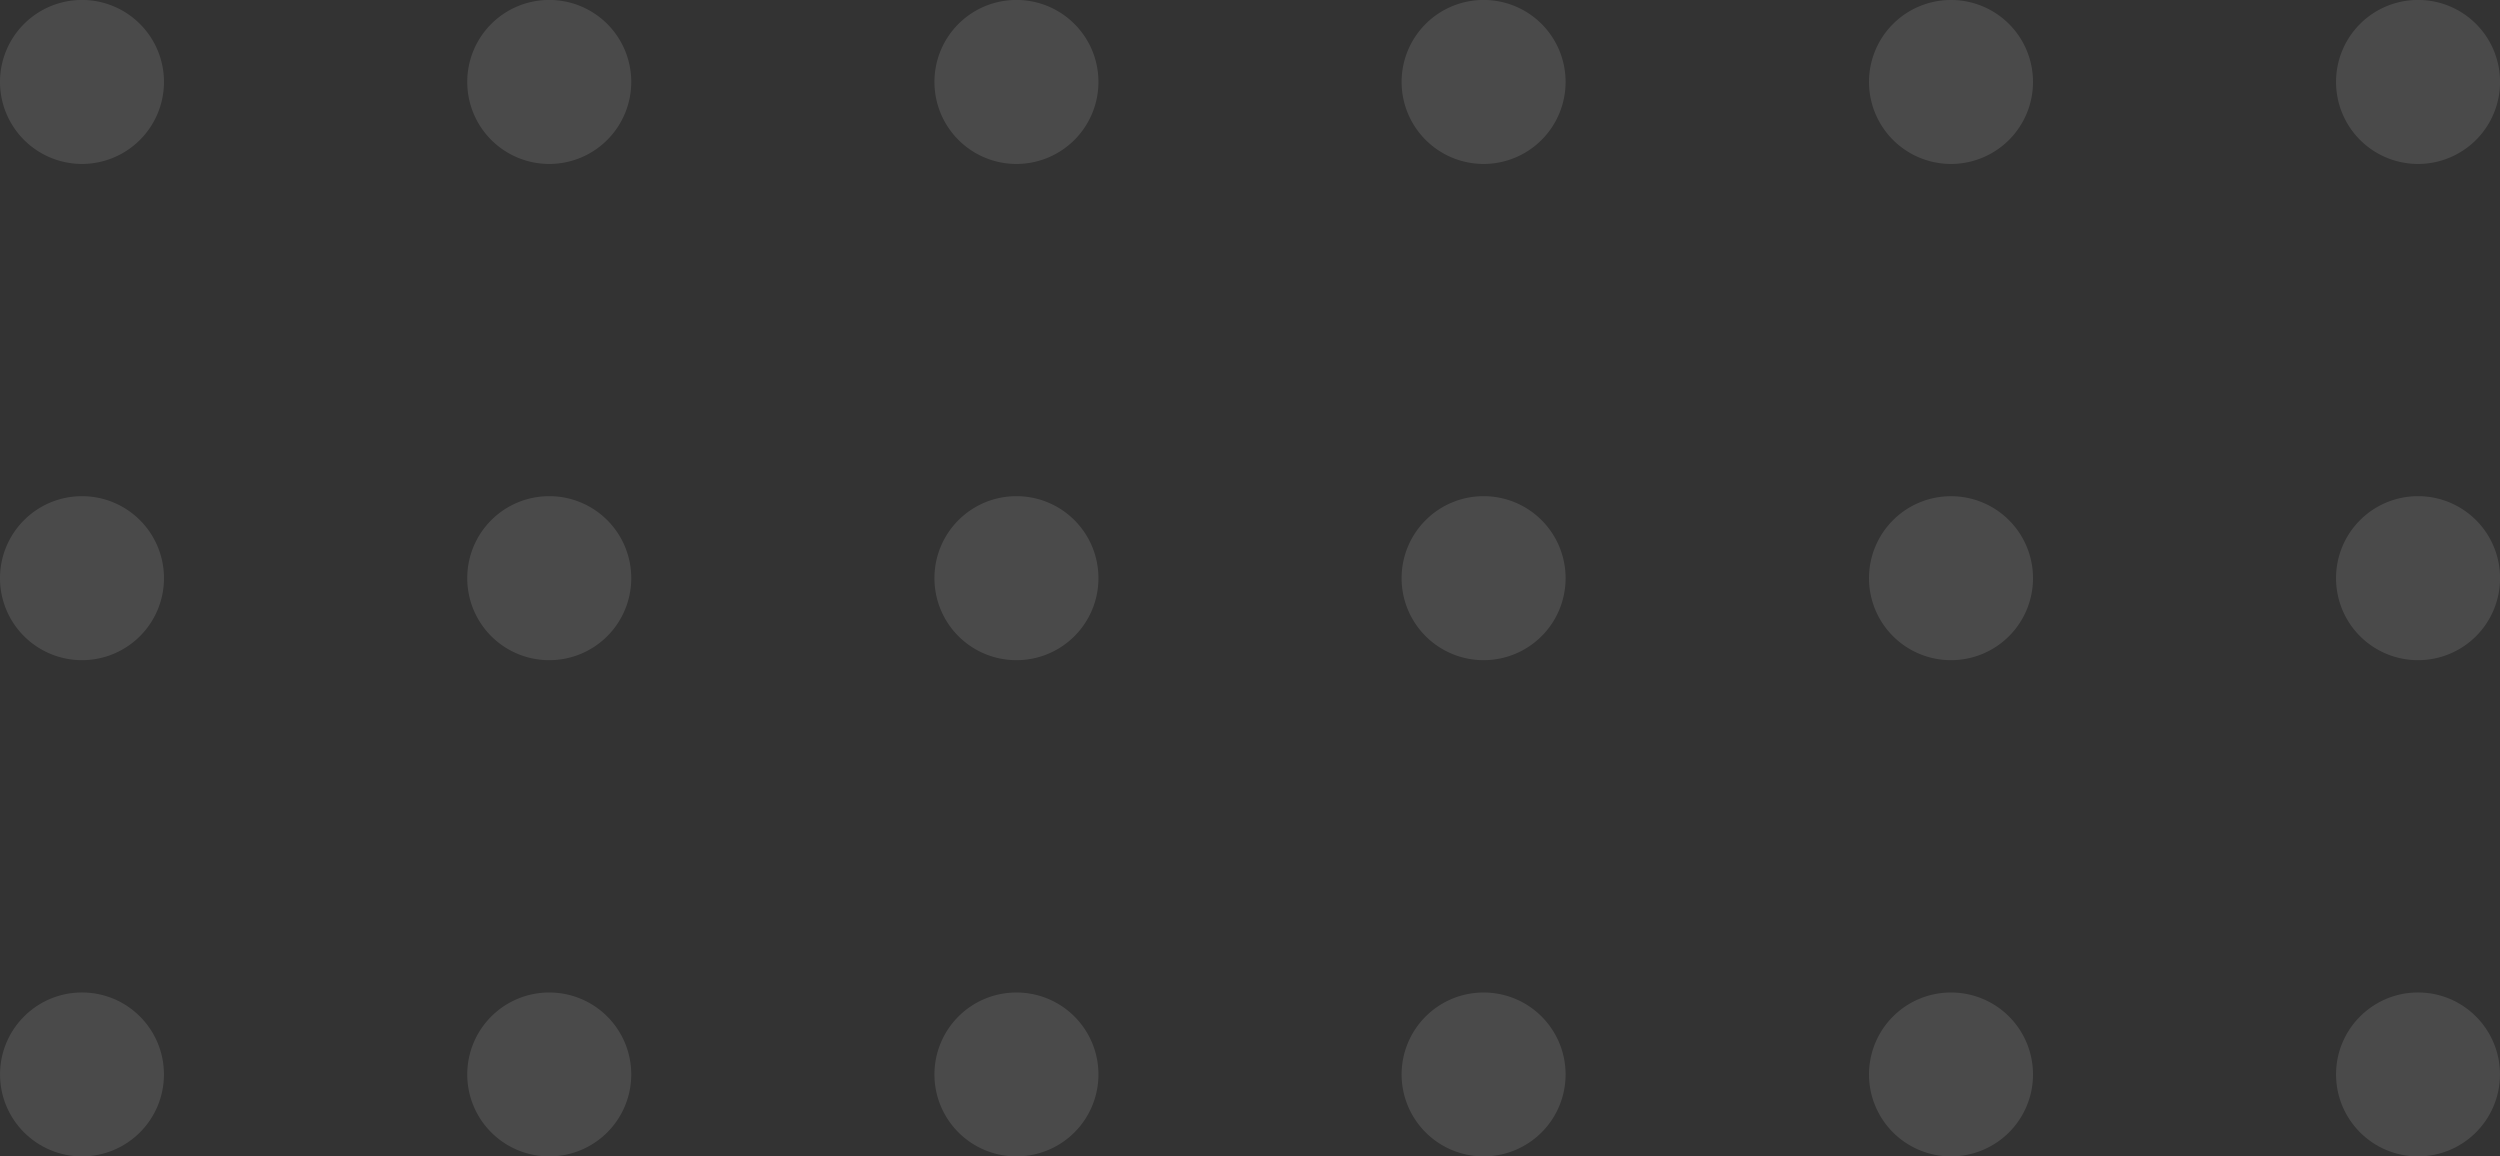 <svg xmlns="http://www.w3.org/2000/svg" width="66.226" height="30.634" viewBox="0 0 66.226 30.634">
  <rect x="0" y="0" width="66.226" height="30.634" fill="#333333" stroke="none"/>
  <g id="Grupo_2" data-name="Grupo 2" opacity="0.116">
    <circle id="Elipse_2" data-name="Elipse 2" cx="2.171" cy="2.171" r="2.171" transform="translate(61.883 26.291)" fill="#fff"/>
    <path id="Trazado_3" data-name="Trazado 3" d="M-204.176,267.48A2.17,2.17,0,0,0-202,265.311a2.17,2.17,0,0,0-2.172-2.172,2.17,2.17,0,0,0-2.172,2.172A2.17,2.17,0,0,0-204.176,267.48Z" transform="translate(255.855 -236.847)" fill="#fff"/>
    <path id="Trazado_4" data-name="Trazado 4" d="M-208.713,267.48a2.17,2.17,0,0,0,2.172-2.169,2.17,2.17,0,0,0-2.172-2.172,2.172,2.172,0,0,0-2.172,2.172A2.172,2.172,0,0,0-208.713,267.48Z" transform="translate(248.014 -236.847)" fill="#fff"/>
    <path id="Trazado_5" data-name="Trazado 5" d="M-213.249,267.48a2.17,2.17,0,0,0,2.172-2.169,2.17,2.17,0,0,0-2.172-2.172,2.17,2.17,0,0,0-2.172,2.172A2.17,2.17,0,0,0-213.249,267.48Z" transform="translate(240.175 -236.847)" fill="#fff"/>
    <path id="Trazado_6" data-name="Trazado 6" d="M-217.785,267.48a2.17,2.17,0,0,0,2.172-2.169,2.17,2.17,0,0,0-2.172-2.172,2.17,2.17,0,0,0-2.172,2.172A2.17,2.17,0,0,0-217.785,267.48Z" transform="translate(232.335 -236.847)" fill="#fff"/>
    <circle id="Elipse_3" data-name="Elipse 3" cx="2.171" cy="2.171" r="2.171" transform="translate(0.001 26.291)" fill="#fff"/>
    <path id="Trazado_7" data-name="Trazado 7" d="M-199.64,262.663a2.17,2.17,0,0,0,2.172-2.172,2.17,2.17,0,0,0-2.172-2.172,2.17,2.17,0,0,0-2.172,2.172A2.17,2.17,0,0,0-199.64,262.663Z" transform="translate(263.695 -245.175)" fill="#fff"/>
    <path id="Trazado_8" data-name="Trazado 8" d="M-204.176,262.663A2.17,2.17,0,0,0-202,260.492a2.17,2.17,0,0,0-2.172-2.172,2.17,2.17,0,0,0-2.172,2.172A2.17,2.17,0,0,0-204.176,262.663Z" transform="translate(255.855 -245.175)" fill="#fff"/>
    <path id="Trazado_9" data-name="Trazado 9" d="M-208.713,262.663a2.17,2.17,0,0,0,2.172-2.172,2.17,2.17,0,0,0-2.172-2.172,2.172,2.172,0,0,0-2.172,2.172A2.172,2.172,0,0,0-208.713,262.663Z" transform="translate(248.014 -245.175)" fill="#fff"/>
    <path id="Trazado_10" data-name="Trazado 10" d="M-213.249,262.663a2.17,2.17,0,0,0,2.172-2.172,2.17,2.17,0,0,0-2.172-2.172,2.17,2.17,0,0,0-2.172,2.172A2.17,2.17,0,0,0-213.249,262.663Z" transform="translate(240.175 -245.175)" fill="#fff"/>
    <path id="Trazado_11" data-name="Trazado 11" d="M-217.785,262.663a2.17,2.17,0,0,0,2.172-2.172,2.17,2.17,0,0,0-2.172-2.172,2.17,2.17,0,0,0-2.172,2.172A2.17,2.17,0,0,0-217.785,262.663Z" transform="translate(232.335 -245.175)" fill="#fff"/>
    <path id="Trazado_12" data-name="Trazado 12" d="M-222.322,262.663a2.172,2.172,0,0,0,2.172-2.172,2.172,2.172,0,0,0-2.172-2.172,2.172,2.172,0,0,0-2.172,2.172A2.172,2.172,0,0,0-222.322,262.663Z" transform="translate(224.494 -245.175)" fill="#fff"/>
    <path id="Trazado_13" data-name="Trazado 13" d="M-199.64,257.845a2.172,2.172,0,0,0,2.172-2.172,2.17,2.17,0,0,0-2.172-2.172,2.17,2.17,0,0,0-2.172,2.172A2.172,2.172,0,0,0-199.64,257.845Z" transform="translate(263.695 -253.502)" fill="#fff"/>
    <path id="Trazado_14" data-name="Trazado 14" d="M-204.176,257.845A2.172,2.172,0,0,0-202,255.674a2.17,2.17,0,0,0-2.172-2.172,2.17,2.17,0,0,0-2.172,2.172A2.172,2.172,0,0,0-204.176,257.845Z" transform="translate(255.855 -253.502)" fill="#fff"/>
    <path id="Trazado_15" data-name="Trazado 15" d="M-208.713,257.845a2.172,2.172,0,0,0,2.172-2.172,2.17,2.17,0,0,0-2.172-2.172,2.172,2.172,0,0,0-2.172,2.172A2.174,2.174,0,0,0-208.713,257.845Z" transform="translate(248.014 -253.502)" fill="#fff"/>
    <path id="Trazado_16" data-name="Trazado 16" d="M-213.249,257.845a2.172,2.172,0,0,0,2.172-2.172,2.17,2.17,0,0,0-2.172-2.172,2.17,2.17,0,0,0-2.172,2.172A2.172,2.172,0,0,0-213.249,257.845Z" transform="translate(240.175 -253.502)" fill="#fff"/>
    <path id="Trazado_17" data-name="Trazado 17" d="M-217.785,257.845a2.172,2.172,0,0,0,2.172-2.172,2.17,2.17,0,0,0-2.172-2.172,2.17,2.17,0,0,0-2.172,2.172A2.172,2.172,0,0,0-217.785,257.845Z" transform="translate(232.335 -253.502)" fill="#fff"/>
    <path id="Trazado_18" data-name="Trazado 18" d="M-222.322,257.845a2.174,2.174,0,0,0,2.172-2.172,2.172,2.172,0,0,0-2.172-2.172,2.172,2.172,0,0,0-2.172,2.172A2.174,2.174,0,0,0-222.322,257.845Z" transform="translate(224.494 -253.502)" fill="#fff"/>
  </g>
</svg>
